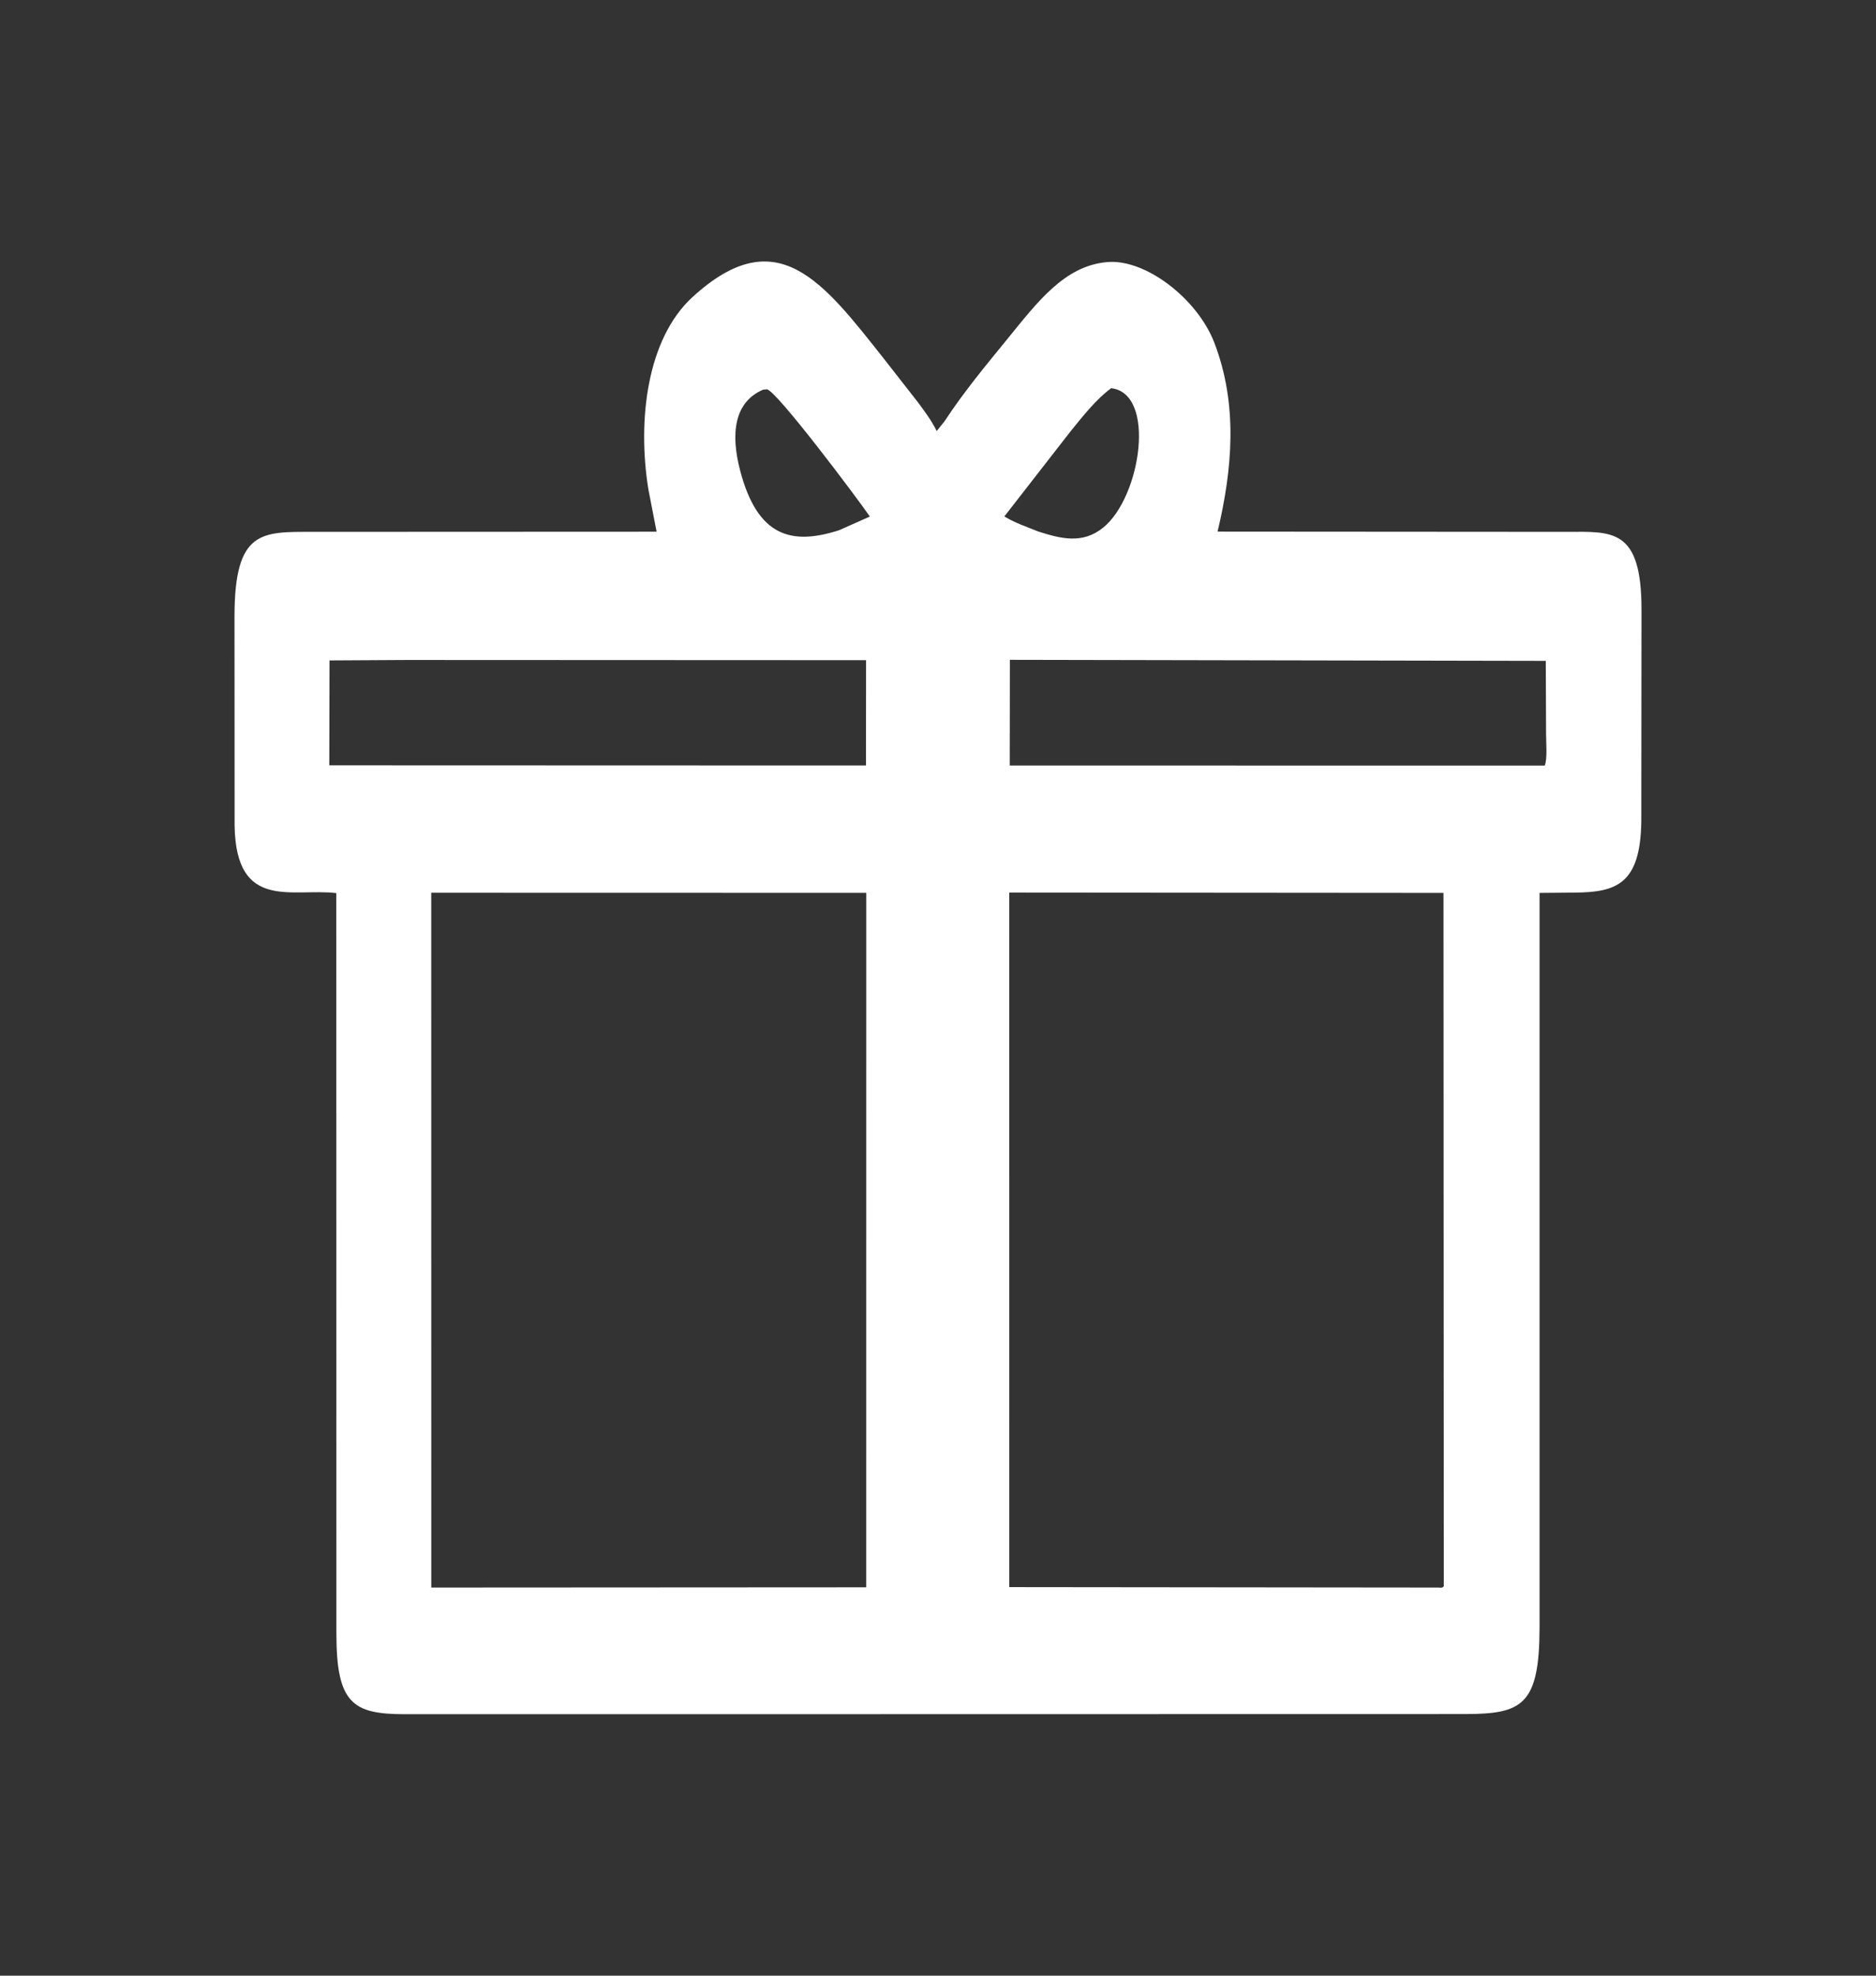 <svg width="38" height="40" viewBox="0 0 38 40" fill="none" xmlns="http://www.w3.org/2000/svg">
<rect x="0" y="0" width="38" height="40" fill="#333333" stroke="none"/>
<path d="M13.099 34.706L8.201 34.706C7.148 34.706 6.815 34.49 6.814 33.078L6.812 18.082C5.922 17.975 4.78 18.456 4.752 16.716L4.75 12.473C4.752 10.72 5.309 10.769 6.338 10.768L13.3 10.765L13.133 9.904C12.909 8.518 13.1 6.862 14.029 6.013C15.741 4.448 16.666 5.7 17.915 7.277L18.586 8.135C18.723 8.32 18.866 8.508 18.974 8.727L19.132 8.53C19.52 7.938 19.97 7.396 20.404 6.865C21.007 6.125 21.558 5.383 22.42 5.307C23.196 5.231 24.257 6.048 24.599 6.943C25.076 8.191 24.967 9.487 24.663 10.763L31.726 10.768C32.659 10.765 33.251 10.688 33.25 12.345L33.246 16.629C33.228 17.907 32.737 18.065 31.889 18.072L31.185 18.078L31.185 32.95C31.182 34.519 30.837 34.703 29.674 34.703L13.099 34.706ZM22.508 7.86C22.202 8.083 21.933 8.428 21.678 8.742L20.344 10.456C20.568 10.592 20.792 10.663 21.025 10.759C21.48 10.904 21.927 11.026 22.351 10.678C23.116 10.05 23.422 7.963 22.508 7.86ZM15.456 7.89C14.87 8.141 14.797 8.782 14.991 9.522C15.344 10.875 16.038 11.042 16.994 10.736L17.62 10.458C17.387 10.117 15.723 7.897 15.533 7.882L15.456 7.89ZM8.241 13.362L6.675 13.371L6.67 15.495L15.985 15.498L17.541 15.498L17.543 13.366L8.241 13.362ZM20.456 13.359L20.453 15.499L31.29 15.5C31.346 15.366 31.317 15.035 31.317 14.872L31.311 13.38L20.456 13.359ZM8.735 18.075L8.736 32.142L17.546 32.137L17.547 18.077L8.735 18.075ZM20.443 18.071L20.444 32.133L29.131 32.142C29.182 32.142 29.206 32.16 29.245 32.116L29.239 18.078L20.443 18.071Z" fill="white"/>
</svg>
